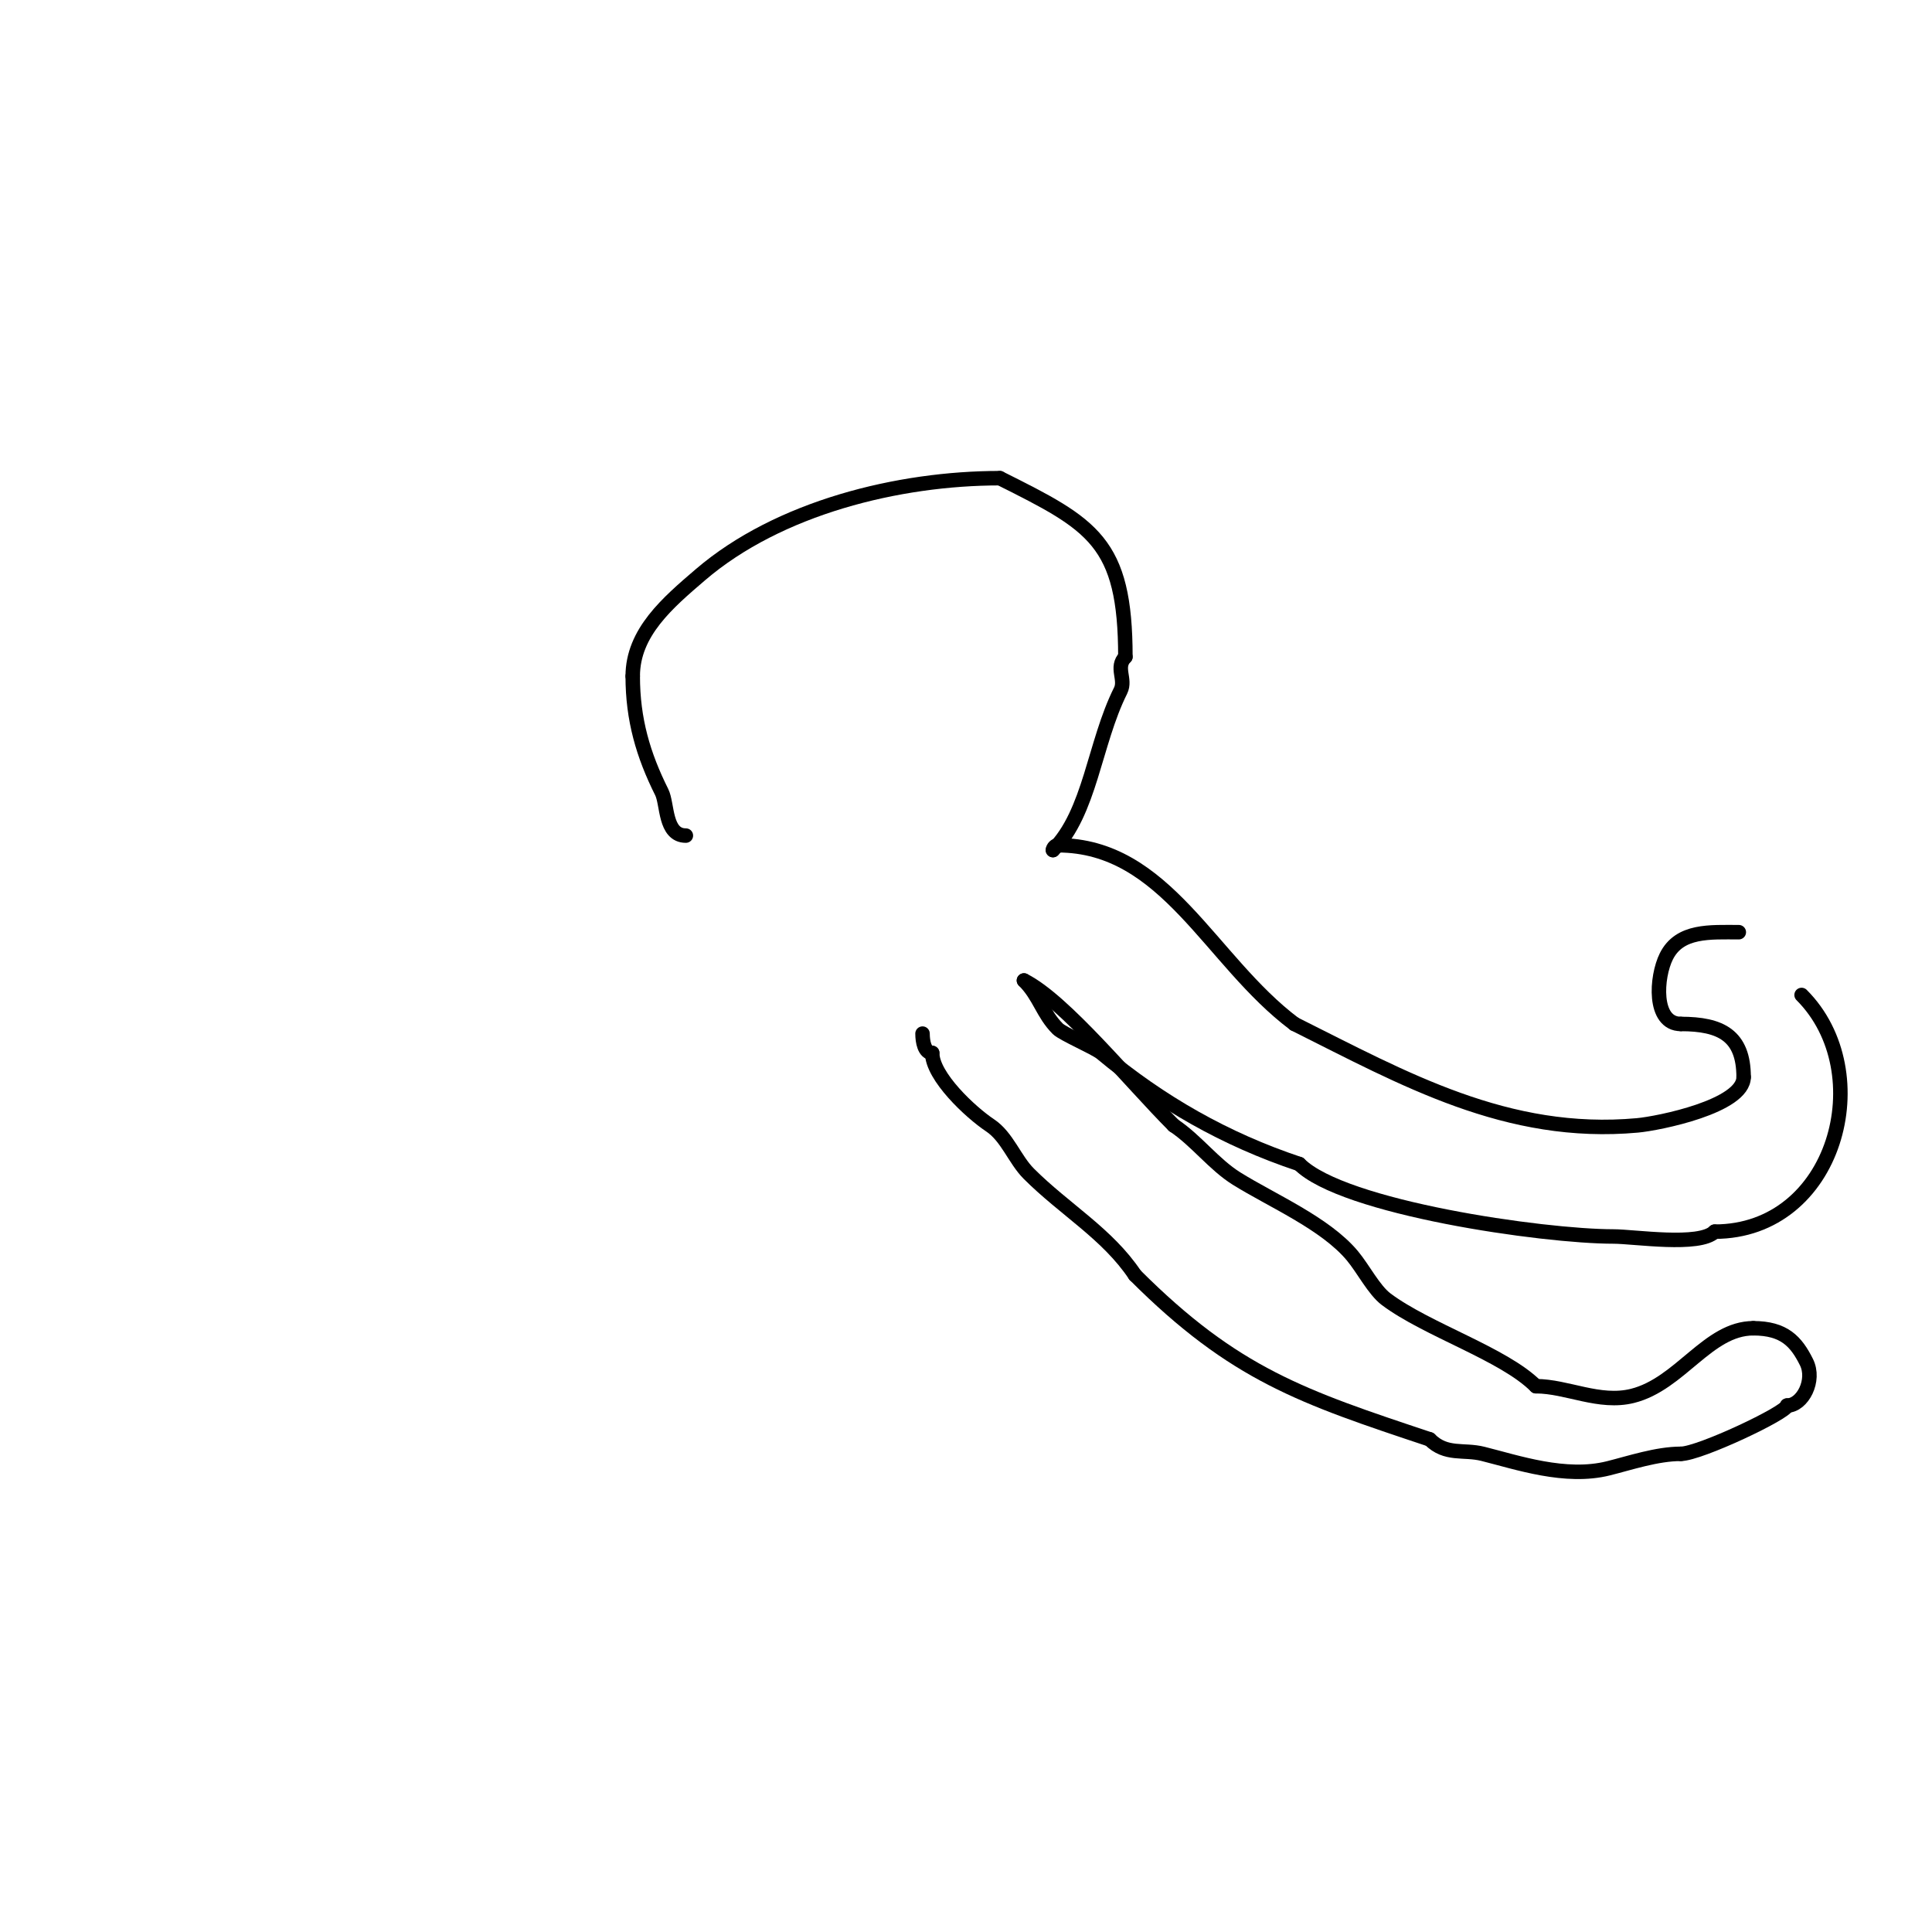 <svg viewBox='0 0 400 400' version='1.1' xmlns='http://www.w3.org/2000/svg' xmlns:xlink='http://www.w3.org/1999/xlink'><g fill='none' stroke='#000000' stroke-width='3' stroke-linecap='round' stroke-linejoin='round'><path d='M142,173c-4.423,0 -3.767,-6.534 -5,-9c-3.834,-7.668 -6,-15.054 -6,-24'/><path d='M131,140c0,-9.06 7.257,-15.22 14,-21c16.223,-13.906 41.036,-20 62,-20'/><path d='M207,99c19.251,9.625 26,13.12 26,37'/><path d='M233,136c-2.168,2.168 0.191,4.619 -1,7c-5.454,10.908 -6.27,25.27 -14,33'/><path d='M218,176c0,-0.471 0.529,-1 1,-1'/><path d='M219,175c22.432,0 31.501,23.876 49,37'/><path d='M268,212c22.683,11.342 44.03,23.452 71,21c4.411,-0.401 22,-3.943 22,-10'/><path d='M361,223c0,-8.606 -4.702,-11 -13,-11'/><path d='M348,212c-5.794,0 -5.131,-9.737 -3,-14c2.752,-5.503 9.118,-5 15,-5'/><path d='M360,193'/><path d='M373,206c16.031,16.031 7.071,49 -18,49'/><path d='M355,255c-3.132,3.132 -16.605,1 -21,1c-14.492,0 -55.925,-5.925 -65,-15'/><path d='M269,241c-15.319,-5.106 -28.687,-12.739 -41,-23c-1.29,-1.075 -7.92,-3.92 -9,-5c-3.144,-3.144 -3.747,-6.747 -7,-10'/><path d='M212,203c8.357,4.178 22.059,21.059 31,30'/><path d='M243,233c4.673,3.115 8.31,8.069 13,11c7.266,4.541 18.385,9.262 24,16c2.239,2.687 4.473,7.105 7,9c8.457,6.343 24.329,11.329 31,18'/><path d='M318,287c6.447,0 13.116,3.721 20,2c9.89,-2.473 15.616,-14 25,-14'/><path d='M363,275c6.398,0 8.871,2.742 11,7c1.9,3.801 -0.814,9 -4,9'/><path d='M370,291c0,1.419 -18.125,10 -22,10'/><path d='M348,301c-4.942,0 -10.556,1.889 -15,3c-8.895,2.224 -18.858,-1.215 -26,-3c-3.987,-0.997 -7.606,0.394 -11,-3'/><path d='M296,298c-26.272,-8.757 -40.389,-13.389 -61,-34'/><path d='M235,264c-5.703,-8.554 -14.585,-13.585 -22,-21c-2.916,-2.916 -4.47,-7.647 -8,-10c-4.098,-2.732 -12,-10.121 -12,-15'/><path d='M193,218c-1.599,0 -2,-2.354 -2,-4'/></g>
</svg>
